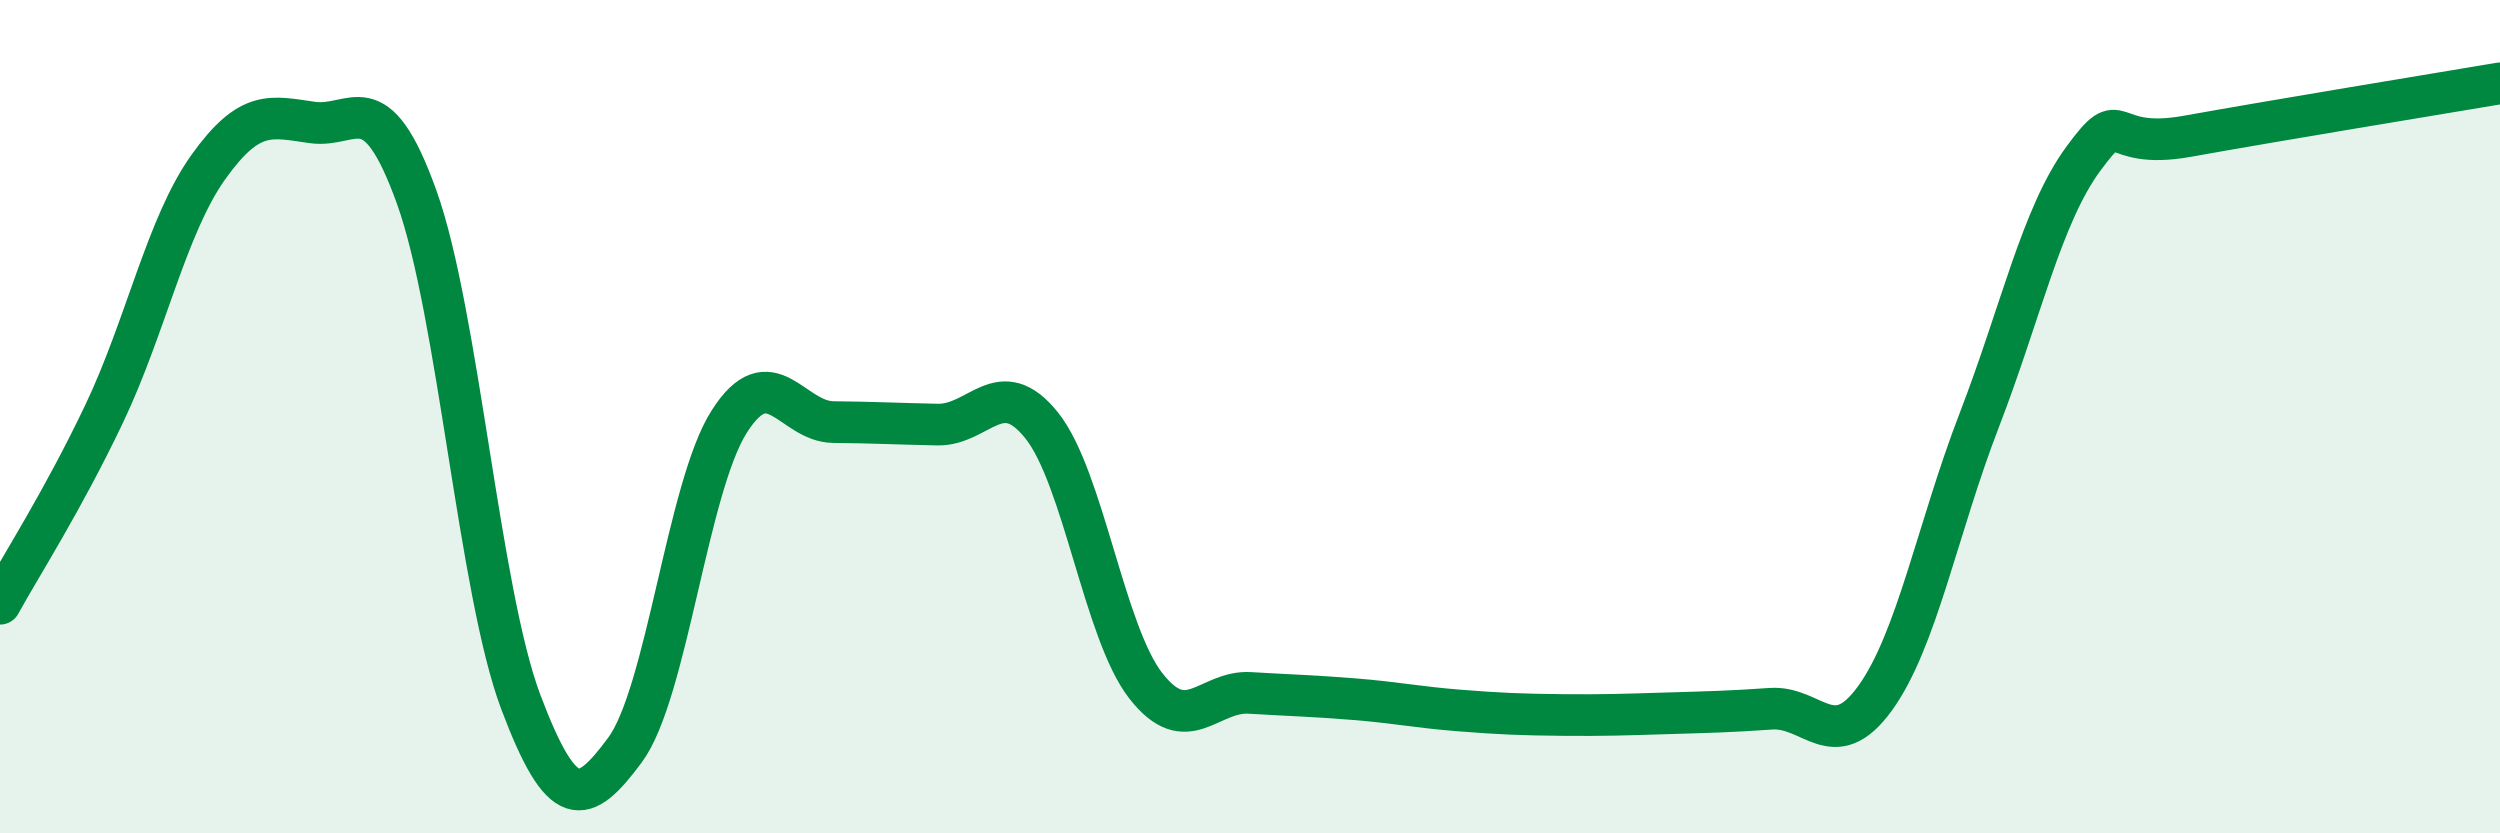 
    <svg width="60" height="20" viewBox="0 0 60 20" xmlns="http://www.w3.org/2000/svg">
      <path
        d="M 0,14.49 C 0.5,13.58 1.5,12.03 2.5,9.93 C 3.5,7.83 4,5.41 5,4.01 C 6,2.61 6.5,2.8 7.5,2.94 C 8.5,3.08 9,1.95 10,4.73 C 11,7.51 11.5,14.2 12.5,16.85 C 13.5,19.5 14,19.35 15,18 C 16,16.65 16.5,11.69 17.5,10.12 C 18.5,8.55 19,10.12 20,10.13 C 21,10.14 21.5,10.17 22.5,10.19 C 23.5,10.21 24,8.96 25,10.21 C 26,11.46 26.5,15.18 27.5,16.46 C 28.5,17.74 29,16.57 30,16.63 C 31,16.69 31.5,16.7 32.5,16.78 C 33.5,16.86 34,16.97 35,17.05 C 36,17.13 36.5,17.15 37.5,17.16 C 38.5,17.17 39,17.15 40,17.12 C 41,17.09 41.5,17.08 42.5,17.01 C 43.5,16.94 44,18.14 45,16.76 C 46,15.38 46.5,12.68 47.5,10.09 C 48.5,7.5 49,5.17 50,3.81 C 51,2.45 50.5,3.63 52.5,3.27 C 54.5,2.91 58.5,2.25 60,2L60 20L0 20Z"
        fill="#008740"
        opacity="0.1"
        stroke-linecap="round"
        stroke-linejoin="round"
      />
      <path
        d="M 0,14.49 C 0.5,13.58 1.5,12.03 2.5,9.93 C 3.5,7.83 4,5.41 5,4.01 C 6,2.61 6.5,2.8 7.5,2.94 C 8.5,3.08 9,1.95 10,4.73 C 11,7.51 11.5,14.2 12.5,16.85 C 13.5,19.5 14,19.35 15,18 C 16,16.65 16.5,11.69 17.5,10.12 C 18.5,8.55 19,10.12 20,10.13 C 21,10.14 21.5,10.17 22.5,10.19 C 23.5,10.21 24,8.96 25,10.21 C 26,11.46 26.5,15.18 27.5,16.46 C 28.5,17.74 29,16.57 30,16.63 C 31,16.69 31.5,16.7 32.5,16.78 C 33.5,16.86 34,16.97 35,17.05 C 36,17.13 36.5,17.15 37.5,17.16 C 38.5,17.17 39,17.15 40,17.12 C 41,17.09 41.5,17.08 42.5,17.01 C 43.5,16.94 44,18.14 45,16.76 C 46,15.38 46.5,12.68 47.5,10.09 C 48.5,7.5 49,5.17 50,3.81 C 51,2.45 50.5,3.63 52.5,3.27 C 54.5,2.91 58.5,2.25 60,2"
        stroke="#008740"
        stroke-width="1"
        fill="none"
        stroke-linecap="round"
        stroke-linejoin="round"
      />
    </svg>
  